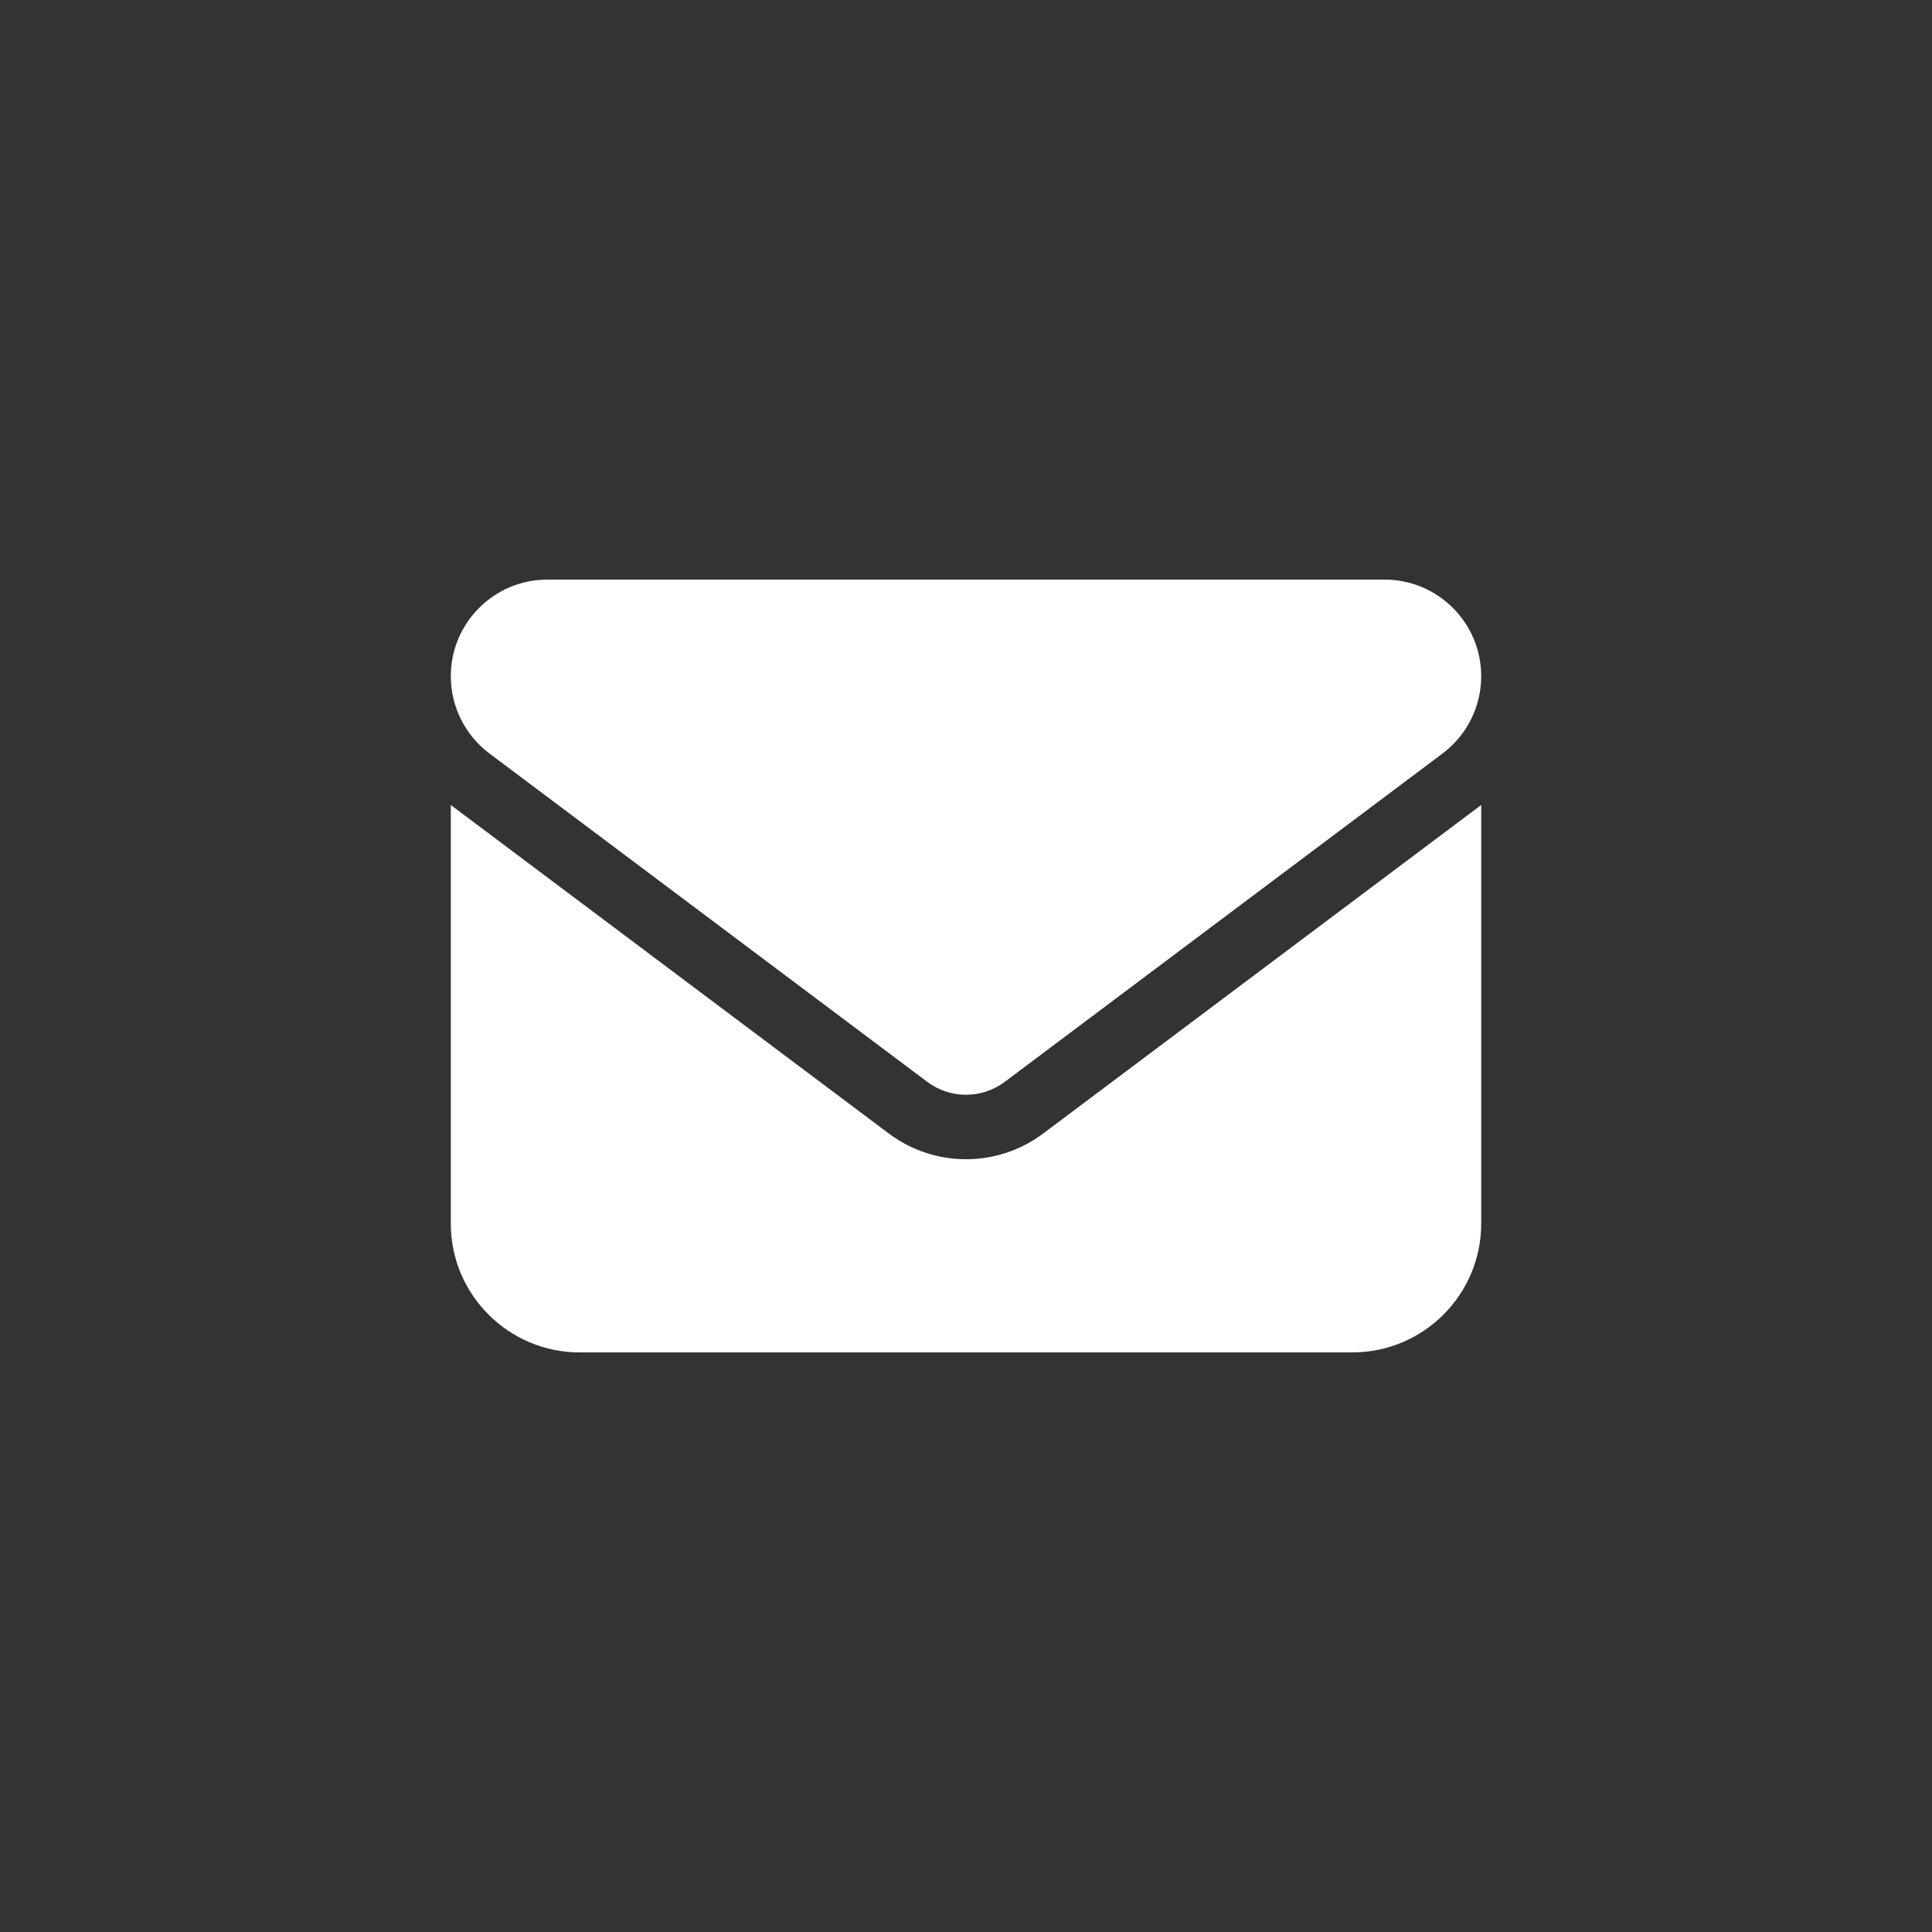 <svg width="30" height="30" viewBox="0 0 30 30" fill="none" xmlns="http://www.w3.org/2000/svg">
<rect x="0" y="0" width="30" height="30" fill="#333333" stroke="none"/>
<path d="M8.5 9C7.672 9 7 9.672 7 10.5C7 10.972 7.222 11.416 7.6 11.7L14.4 16.8C14.756 17.066 15.244 17.066 15.6 16.8L22.4 11.7C22.778 11.416 23 10.972 23 10.5C23 9.672 22.328 9 21.5 9H8.5ZM7 12.5V19C7 20.103 7.897 21 9 21H21C22.103 21 23 20.103 23 19V12.5L16.2 17.6C15.488 18.134 14.512 18.134 13.8 17.6L7 12.5Z" fill="white"/>
</svg>
